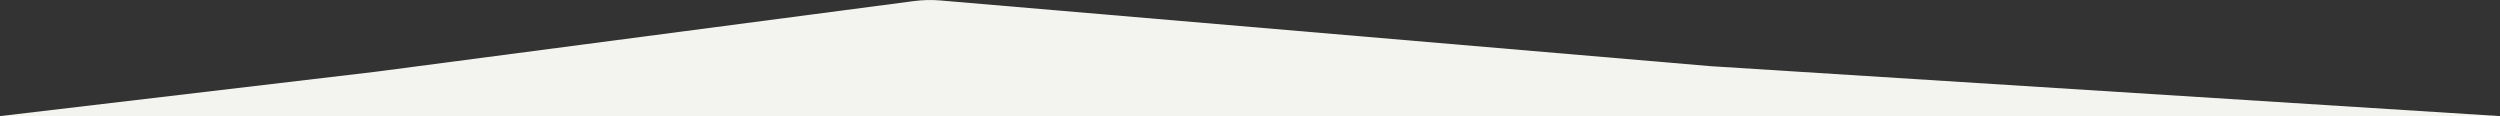 <?xml version="1.0" encoding="UTF-8"?> <svg xmlns="http://www.w3.org/2000/svg" width="3779" height="176" viewBox="0 0 3779 176" fill="none"><rect x="0" y="0" width="3779" height="176" fill="#333333" stroke="none"/><path d="M1381.75 1.593L567.5 108.5L0 175.5H3779L2585.5 100L1421.34 0.693C1408.15 -0.432 1394.88 -0.131 1381.75 1.593Z" fill="#F3F4EF"></path></svg> 